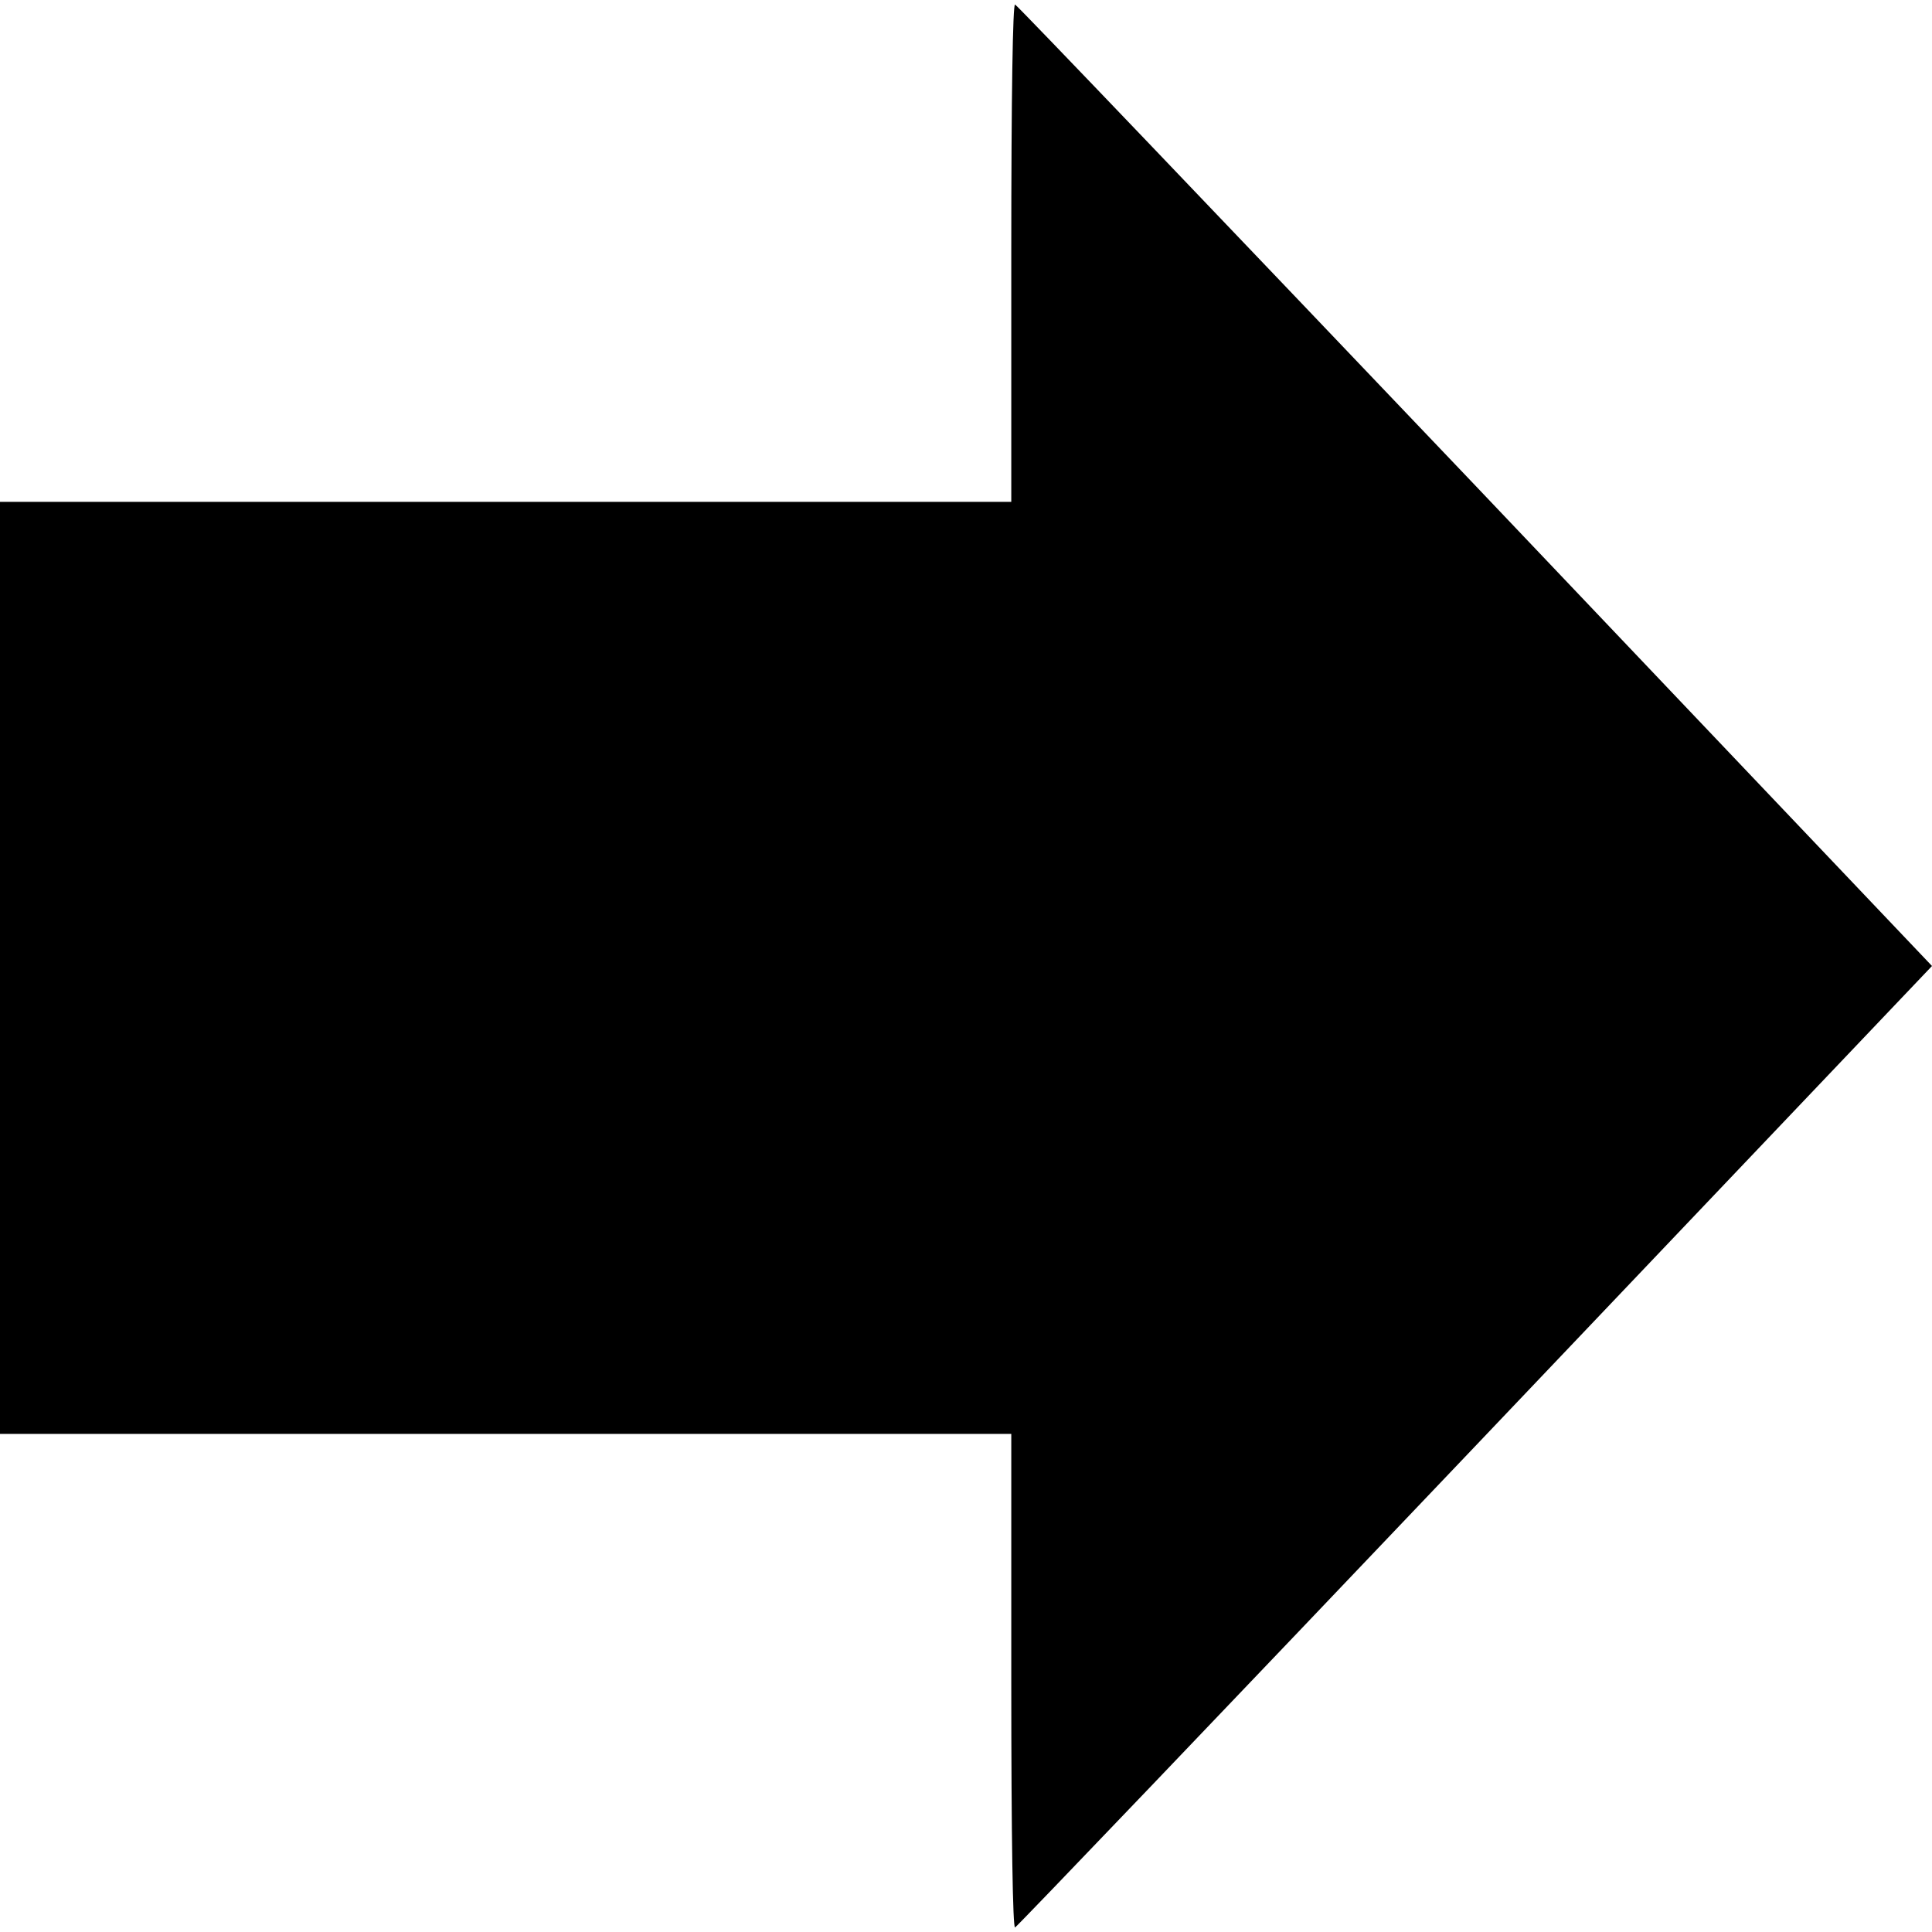 <?xml version="1.0" encoding="UTF-8" standalone="no"?> <svg xmlns="http://www.w3.org/2000/svg" width="512pt" height="512pt" viewBox="0 0 512 512" preserveAspectRatio="xMidYMid meet"> <g transform="translate(0,512) scale(0.1,-0.1)" fill="#000000" stroke="none"> <path d="M2680 4451 l0 -661 -1340 0 -1340 0 0 -1235 0 -1235 1340 0 1340 0 0 -656 c0 -416 4 -654 10 -652 5 2 554 576 1220 1276 l1210 1272 -1210 1273 c-666 699 -1215 1274 -1220 1275 -6 2 -10 -237 -10 -657z"></path> </g> </svg> 